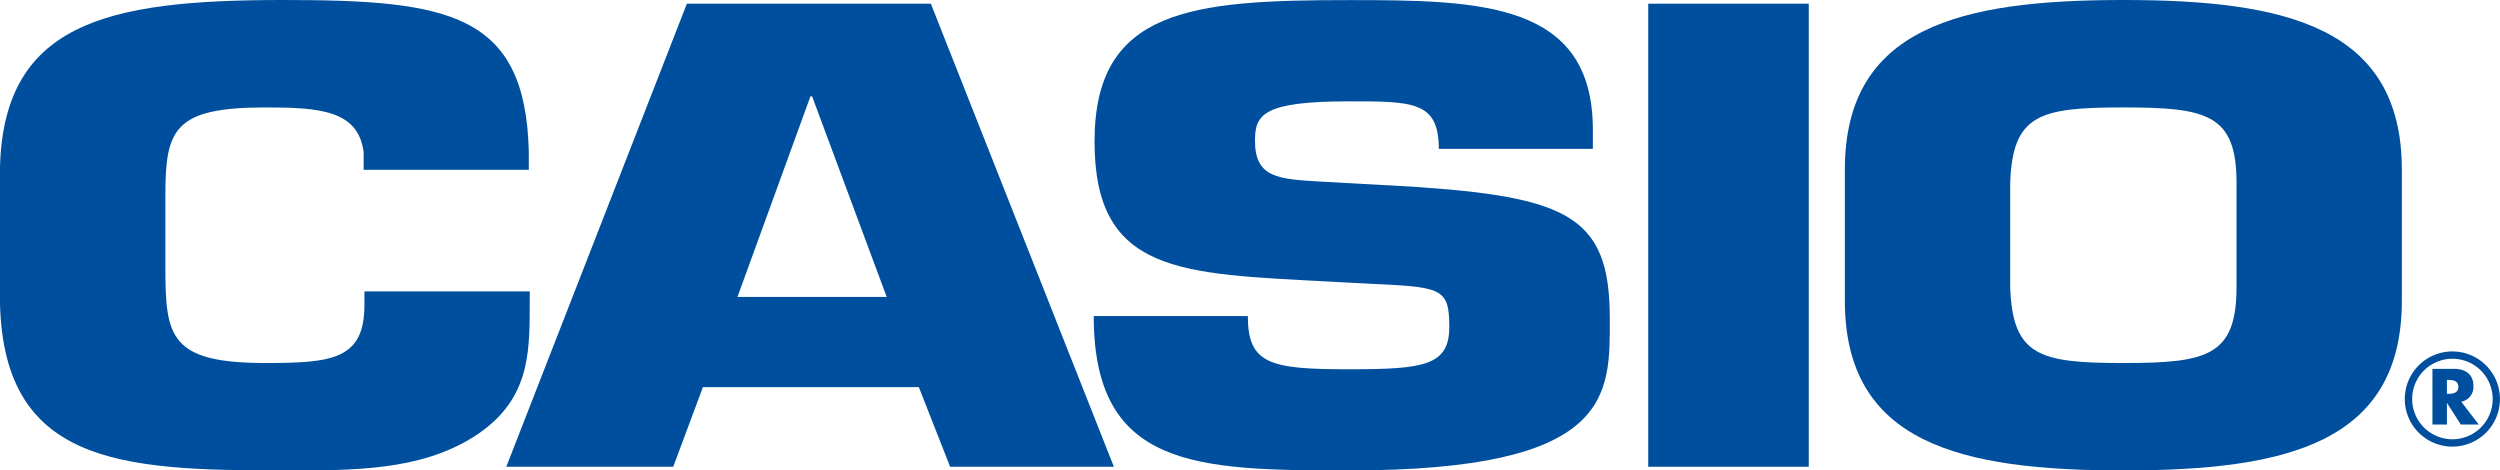 <svg xmlns="http://www.w3.org/2000/svg" width="108.123" height="20.346" viewBox="0 0 108.123 20.346"><g transform="translate(-89.573 -114.622)"><path d="M112.483,127.225v.587c0,2.19-.035,4.166-2.4,5.688-2.361,1.495-5.242,1.468-8.262,1.468-7.081,0-12.253-.267-12.253-7.583v-5.18c0-6.622,4.617-7.583,12.253-7.583,7.151,0,10.483.561,10.622,6.569v.774H105.3v-.774c-.243-1.789-1.875-1.923-4.235-1.923-3.957,0-4.339.935-4.339,3.792v3.124c0,2.99.173,4.138,4.339,4.138,2.881,0,4.269-.16,4.269-2.51v-.587Z" fill="#004f9e" fill-rule="evenodd"/><path d="M119.974,131.364l-1.284,3.444h-7.22l7.81-20.026h10.552l7.915,20.026h-7.082l-1.353-3.444Zm4.721-12.577h-.07l-3.158,8.678h6.456l-3.228-8.678Z" fill="#004f9e" fill-rule="evenodd"/><path d="M149.581,122.632c7.706.428,9.615,1.175,9.615,5.768,0,3.311.174,6.568-11.281,6.568-6.63,0-11.039-.107-11.039-6.675h6.665c0,2.083.972,2.3,4.374,2.3,3.263,0,4.339-.16,4.339-1.842,0-1.736-.382-1.709-3.645-1.869l-1.527-.08c-6.422-.347-10.171-.321-10.171-6.061s4.2-6.115,11-6.115c5.693,0,10.552.08,10.552,5.607v.828H151.8c0-2.056-1.111-2.056-3.888-2.056-3.749,0-4.061.587-4.061,1.709,0,1.6,1.006,1.655,2.846,1.762l2.881.16Z" fill="#004f9e" fill-rule="evenodd"/><path d="M167.8,134.808h-6.942V114.782H167.8v20.026Z" fill="#004f9e" fill-rule="evenodd"/><path d="M169.361,127.626v-5.661c0-6.168,5-7.343,12.045-7.343s12.045,1.175,12.045,7.343v5.661c0,6.167-5,7.342-12.045,7.342s-12.045-1.175-12.045-7.342Zm16.94-.588v-4.512c0-2.964-1.285-3.258-4.895-3.258s-4.79.294-4.894,3.258v4.512c.1,2.991,1.284,3.284,4.894,3.284s4.895-.293,4.895-3.284Z" fill="#004f9e" fill-rule="evenodd"/><path d="M196.778,132.983H196l-.591-.927H195.4v.927h-.626v-2.409h.936c.476,0,.837.227.837.741a.648.648,0,0,1-.527.681l.757.987Zm-1.377-1.329h.061c.2,0,.434-.039.434-.3s-.23-.3-.434-.3H195.4v.6Z" fill="#004f9e" fill-rule="evenodd"/><path d="M195.639,133.62a1.741,1.741,0,1,0-1.232-.51,1.74,1.74,0,0,0,1.232.51Zm1.455-.288a2.058,2.058,0,1,1,.6-1.455,2.052,2.052,0,0,1-.6,1.455Z" fill="#004f9e"/></g></svg>